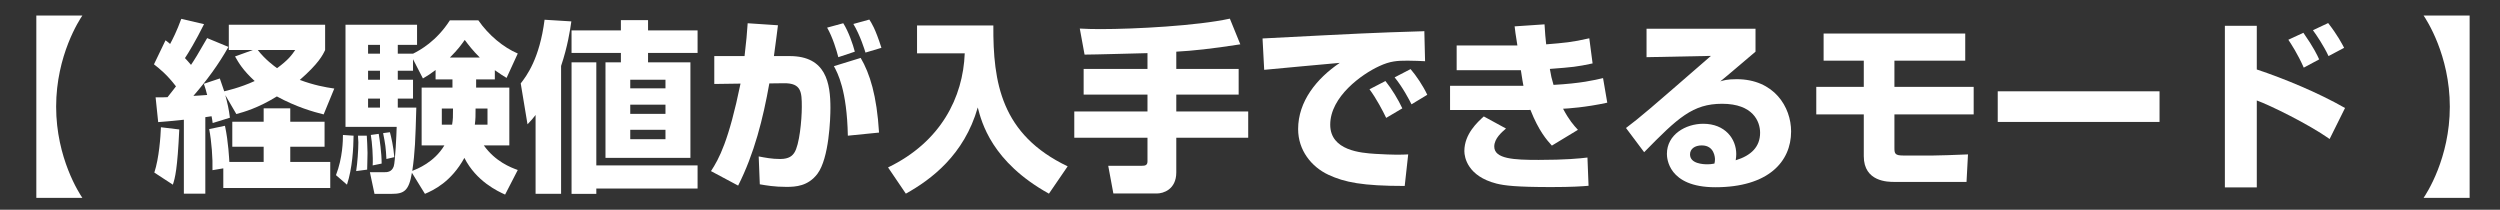 <?xml version="1.0" encoding="UTF-8"?>
<svg xmlns="http://www.w3.org/2000/svg" width="517.772" height="43.434" version="1.1" viewBox="0 0 517.772 43.434">
  <rect x="0" y="0" width="517.772" height="43.434" fill="#333333" stroke="none"/>
  <defs>
    <style>
      .cls-1 {
        fill: #fff;
      }
    </style>
  </defs>
  <!-- Generator: Adobe Illustrator 28.7.2, SVG Export Plug-In . SVG Version: 1.2.0 Build 154)  -->
  <g>
    <g id="_レイヤー_1" data-name="レイヤー_1">
      <g>
        <path class="cls-1" d="M7.524,40.983V3.216h9.537c-.57.836-5.433,8.207-5.433,18.884,0,10.676,4.863,18.047,5.433,18.883H7.524Z"/>
        <path class="cls-1" d="M32.228,20.162c1.406,0,1.786,0,2.47-.038,1.102-1.367,1.482-1.899,1.748-2.241-1.862-2.432-3.382-3.647-4.56-4.56l2.394-4.977c.532.38.684.531.95.76.532-.988,1.406-2.698,2.317-5.205l4.711,1.102c-1.672,3.381-3.306,6.079-3.952,7.028.38.418.76.798,1.254,1.406.646-.95,1.482-2.279,3.344-5.547l4.407,1.823c-2.052,3.647-4.521,6.991-7.257,10.145,1.064-.076,1.558-.076,2.85-.189-.228-.912-.38-1.444-.684-2.318l3.306-1.102c.228.646.418,1.178.912,2.66.304-.076,3.268-.723,6.307-2.128-2.47-2.28-3.306-3.762-4.065-5.092l3.686-1.329h-4.977v-5.243h19.947v5.243c-.494,1.063-1.368,2.812-5.243,6.192,2.963,1.103,5.281,1.521,7.143,1.786l-2.204,5.357c-2.128-.532-5.661-1.521-9.688-3.724-3.875,2.394-6.839,3.229-8.397,3.647l-2.28-3.913c.456,1.747.722,2.812.95,4.673l-3.572,1.102c-.114-.684-.114-.949-.228-1.405-.38.038-.646.076-1.292.189v15.844h-4.445v-15.312c-2.546.266-3.724.38-5.319.494l-.532-5.13ZM37.129,26.811c-.38,8.245-.874,10.068-1.33,11.437l-3.837-2.508c.988-3.002,1.292-7.409,1.368-9.385l3.799.456ZM46.248,34.866l-2.242.38c.076-2.317-.19-6.003-.684-8.511l3.268-.684c.722,3.306.874,7.029.912,7.484h7.105v-3.153h-6.497v-5.167h6.497v-2.773h5.509v2.773h7.105v5.167h-7.105v3.153h8.283v5.396h-22.151v-4.065ZM53.391,10.36c1.558,2.014,3.419,3.343,3.989,3.761,2.318-1.709,3.001-2.659,3.762-3.761h-7.751Z"/>
        <path class="cls-1" d="M73.229,28.103c-.038,2.583-.228,6.648-1.368,10.145l-2.279-1.976c1.406-3.609,1.444-7.257,1.444-8.321l2.204.152ZM102.485,16.439h-3.875v1.709h6.877v11.969h-5.281c2.394,3.344,5.547,4.56,7.029,5.091l-2.622,5.092c-1.52-.685-5.965-2.736-8.435-7.6-2.735,4.978-6.383,6.688-8.168,7.447l-2.698-4.369c-.608,3.762-1.672,4.369-4.142,4.369h-3.609l-.95-4.483h2.963c.57,0,1.558,0,1.976-1.216.304-.912.57-6.573.608-8.169h-10.601V5.117h14.818v4.179h-3.99v1.824h3.154c1.444-.723,4.863-2.584,7.637-6.915h5.889c2.128,3.077,5.205,5.623,8.169,6.877l-2.318,5.053c-.684-.418-1.254-.76-2.432-1.596v1.9ZM75.965,28.103c.038.607.152,2.659.152,3.571,0,1.102-.076,2.85-.076,3.457l-2.28.305c.266-1.672.456-4.294.456-5.966,0-.304-.076-.949-.076-1.367h1.824ZM76.231,9.295v1.824h2.47v-1.824h-2.47ZM76.231,14.653v1.861h2.47v-1.861h-2.47ZM76.231,20.428v1.861h2.47v-1.861h-2.47ZM78.435,27.723c.19,1.14.608,3.913.608,6.155l-1.862.38c.114-1.71-.114-4.825-.38-6.308l1.634-.228ZM80.752,27.381c.266.987.722,2.85.912,5.167l-1.634.38c-.114-2.279-.228-3.115-.684-5.357l1.406-.189ZM90.213,14.5c-.988.76-1.596,1.141-2.622,1.748l-2.052-3.989v2.394h-3.154v1.861h3.154v3.914h-3.154v1.861h3.837c-.19,6.688-.266,9.232-.835,13.108,1.026-.418,4.521-1.748,6.649-5.281h-4.711v-11.969h6.383v-1.709h-3.496v-1.938ZM93.632,25.823c.19-1.14.19-1.596.19-3.343h-2.318v3.343h2.128ZM99.37,11.917c-1.52-1.521-2.318-2.584-3.116-3.647-.798,1.102-1.33,1.899-3.078,3.647h6.193ZM100.965,25.823v-3.343h-2.47c0,1.443,0,2.165-.152,3.343h2.622Z"/>
        <path class="cls-1" d="M110.925,23.809c-.494.646-.798,1.026-1.672,1.938l-1.406-8.473c1.216-1.559,3.914-5.13,4.939-13.185l5.547.342c-.266,1.824-.76,5.167-2.128,9.232v26.482h-5.281v-16.338ZM128.593,4.167h5.623v2.128h10.259v4.673h-10.259v1.938h8.777v19.795h-17.591V12.905h3.191v-1.938h-10.221v-4.673h10.221v-2.128ZM144.475,34.258v4.787h-20.973v1.102h-5.129V12.905h5.129v21.354h20.973ZM130.53,16.514v1.786h7.295v-1.786h-7.295ZM130.53,21.682v1.899h7.295v-1.899h-7.295ZM130.53,26.887v1.938h7.295v-1.938h-7.295Z"/>
        <path class="cls-1" d="M161.122,5.23c-.19,1.482-.38,3.116-.836,6.384h3.268c7.561,0,8.435,5.623,8.435,10.752,0,2.166-.266,10.41-2.697,13.64-1.938,2.546-4.483,2.698-6.421,2.698-2.507,0-4.179-.305-5.509-.532l-.228-5.775c1.406.267,2.735.532,4.445.532,1.899,0,2.545-.722,2.925-1.292,1.064-1.558,1.558-6.763,1.558-9.498,0-3.04-.076-4.939-3.686-4.901l-3.04.038c-1.292,7.295-3.116,14.552-6.459,21.162l-5.624-3.001c1.672-2.546,3.686-6.27,6.117-18.124l-5.433.076v-5.774h6.269c.342-2.774.532-5.016.646-6.802l6.269.418ZM173.622,11.841c-.342-1.368-1.178-4.142-2.317-6.117l3.343-.912c1.102,1.748,2.014,4.407,2.394,5.89l-3.419,1.14ZM175.597,28.103c-.19-9.499-2.127-12.994-2.887-14.4l5.547-1.709c1.9,3.229,3.344,7.826,3.8,15.463l-6.459.646ZM179.245,10.891c-.114-.418-1.102-3.609-2.507-5.927l3.306-.912c.417.646,1.216,1.786,2.507,5.852l-3.306.987Z"/>
        <path class="cls-1" d="M189.927,5.268h15.806c-.076,11.816,1.596,22.606,15.388,29.18l-3.875,5.661c-11.854-6.573-13.944-14.779-14.742-17.857-2.812,9.841-9.65,14.932-14.894,17.857l-3.686-5.433c10.942-5.281,15.54-14.515,15.882-23.633h-9.879v-5.775Z"/>
        <path class="cls-1" d="M237.653,11.005c-1.862.038-10.98.304-13.032.304l-.988-5.395c1.444.075,2.508.113,4.218.113,7.257,0,20.061-.684,26.862-2.165l2.166,5.319c-6.117.949-9.84,1.329-13.26,1.52v3.571h12.918v5.319h-12.918v3.495h14.894v5.434h-14.894v7.181c0,3.571-2.736,4.369-3.989,4.369h-9.043l-1.064-5.737h6.953c.646,0,1.178-.075,1.178-.911v-4.901h-15.16v-5.434h15.16v-3.495h-13.222v-5.319h13.222v-3.268Z"/>
        <path class="cls-1" d="M295.145,12.677c-.874-.038-2.204-.114-3.609-.114-2.166,0-3.609.076-5.889,1.14-3.571,1.634-10.145,6.308-10.145,12.12,0,5.396,6.421,5.852,9.309,6.042,3.914.228,5.243.189,6.839.113l-.722,6.535c-8.777,0-12.462-.76-15.806-2.317-3.496-1.634-6.269-5.054-6.269-9.461,0-5.737,3.837-10.486,8.625-13.716-2.47.228-13.45,1.216-15.653,1.443l-.342-6.497c20.555-1.063,22.835-1.178,32.827-1.481.038,0,.57,0,.684-.038l.152,6.231ZM287.09,24.417c-.684-1.444-2.09-4.104-3.458-5.927l3.306-1.71c1.368,1.71,2.659,3.875,3.495,5.661l-3.343,1.976ZM292.333,21.606c-.38-.798-1.862-3.609-3.496-5.585l3.306-1.71c1.178,1.367,2.583,3.457,3.458,5.319l-3.268,1.976Z"/>
        <path class="cls-1" d="M319.885,5.041c.114,1.785.19,2.925.342,4.142,3.686-.305,5.319-.418,8.929-1.254l.684,5.205c-3.419.722-3.989.76-8.853,1.14.228,1.368.38,2.052.76,3.306,5.624-.304,8.511-.988,10.259-1.406l.874,5.092c-4.521.987-8.283,1.216-9.156,1.254,1.253,2.355,2.166,3.381,3.077,4.369l-5.395,3.268c-1.064-1.178-2.698-3.002-4.445-7.409-.266.038-.342.038-.76.038h-15.882v-5.016h15.198c-.152-.76-.19-1.025-.532-3.229h-13.298v-5.129h12.576c-.418-2.622-.456-2.926-.57-3.951l6.193-.418ZM311.906,26.621c-.836.723-2.432,2.052-2.432,3.724,0,2.584,4.104,2.773,9.195,2.773,5.547,0,8.625-.304,10.106-.493l.228,5.851c-1.33.114-3.42.267-7.713.267-7.257,0-9.689-.305-11.36-.723-5.965-1.52-6.649-5.433-6.649-6.725,0-3.571,2.774-6.041,4.028-7.181l4.597,2.507Z"/>
        <path class="cls-1" d="M363.583,5.952v4.75c-5.737,4.863-6.079,5.167-7.295,6.155.608-.19,1.368-.456,3.382-.456,7.751,0,11.284,5.737,11.284,10.828,0,6.27-4.749,11.55-15.691,11.55-9.841,0-10.031-6.116-10.031-6.914,0-3.99,3.875-6.231,7.523-6.231,4.559,0,6.839,3.153,6.839,6.269,0,.456-.038.761-.114,1.292,3.229-.987,5.053-2.812,5.053-5.699,0-2.317-1.444-6.003-7.865-6.003-6.079,0-9.157,2.888-16.148,10.03l-3.761-5.015c3.115-2.355,4.559-3.609,17.591-14.932l-13.336.266v-5.89h22.568ZM355.187,33.004c0-.267-.076-2.888-2.736-2.888-1.444,0-2.432.722-2.432,1.861,0,1.938,2.736,2.052,3.61,2.052.494,0,.874-.038,1.443-.151.076-.343.114-.532.114-.874Z"/>
        <path class="cls-1" d="M407.017,6.94v5.623h-14.666v5.434h16.414v5.699h-16.414v6.953c0,1.14.114,1.558,1.786,1.558h6.307c.532,0,5.091-.114,7.143-.229l-.304,5.699h-14.97c-1.254,0-6.307,0-6.307-5.319v-8.662h-9.84v-5.699h9.84v-5.434h-8.321v-5.623h29.332Z"/>
        <path class="cls-1" d="M447.259,18.909v6.345h-33.511v-6.345h33.511Z"/>
        <path class="cls-1" d="M467.401,5.344v9.043c5.699,1.899,12.766,4.825,18.275,7.979l-3.191,6.421c-4.407-3.115-12.424-7.029-15.083-7.979v18.009h-6.611V5.344h6.611ZM477.128,14.007c-1.254-2.85-2.66-4.978-3.192-5.775l3.116-1.444c2.128,3.04,2.888,4.674,3.268,5.51l-3.191,1.71ZM482.257,11.614c-.988-2.128-2.432-4.256-3.229-5.357l3.154-1.482c1.976,2.546,2.888,4.332,3.305,5.13l-3.229,1.71Z"/>
        <path class="cls-1" d="M511.482,3.216v37.767h-9.537c.57-.836,5.433-8.207,5.433-18.883,0-10.677-4.863-18.048-5.433-18.884h9.537Z"/>
      </g>
    </g>
  </g>
</svg>
